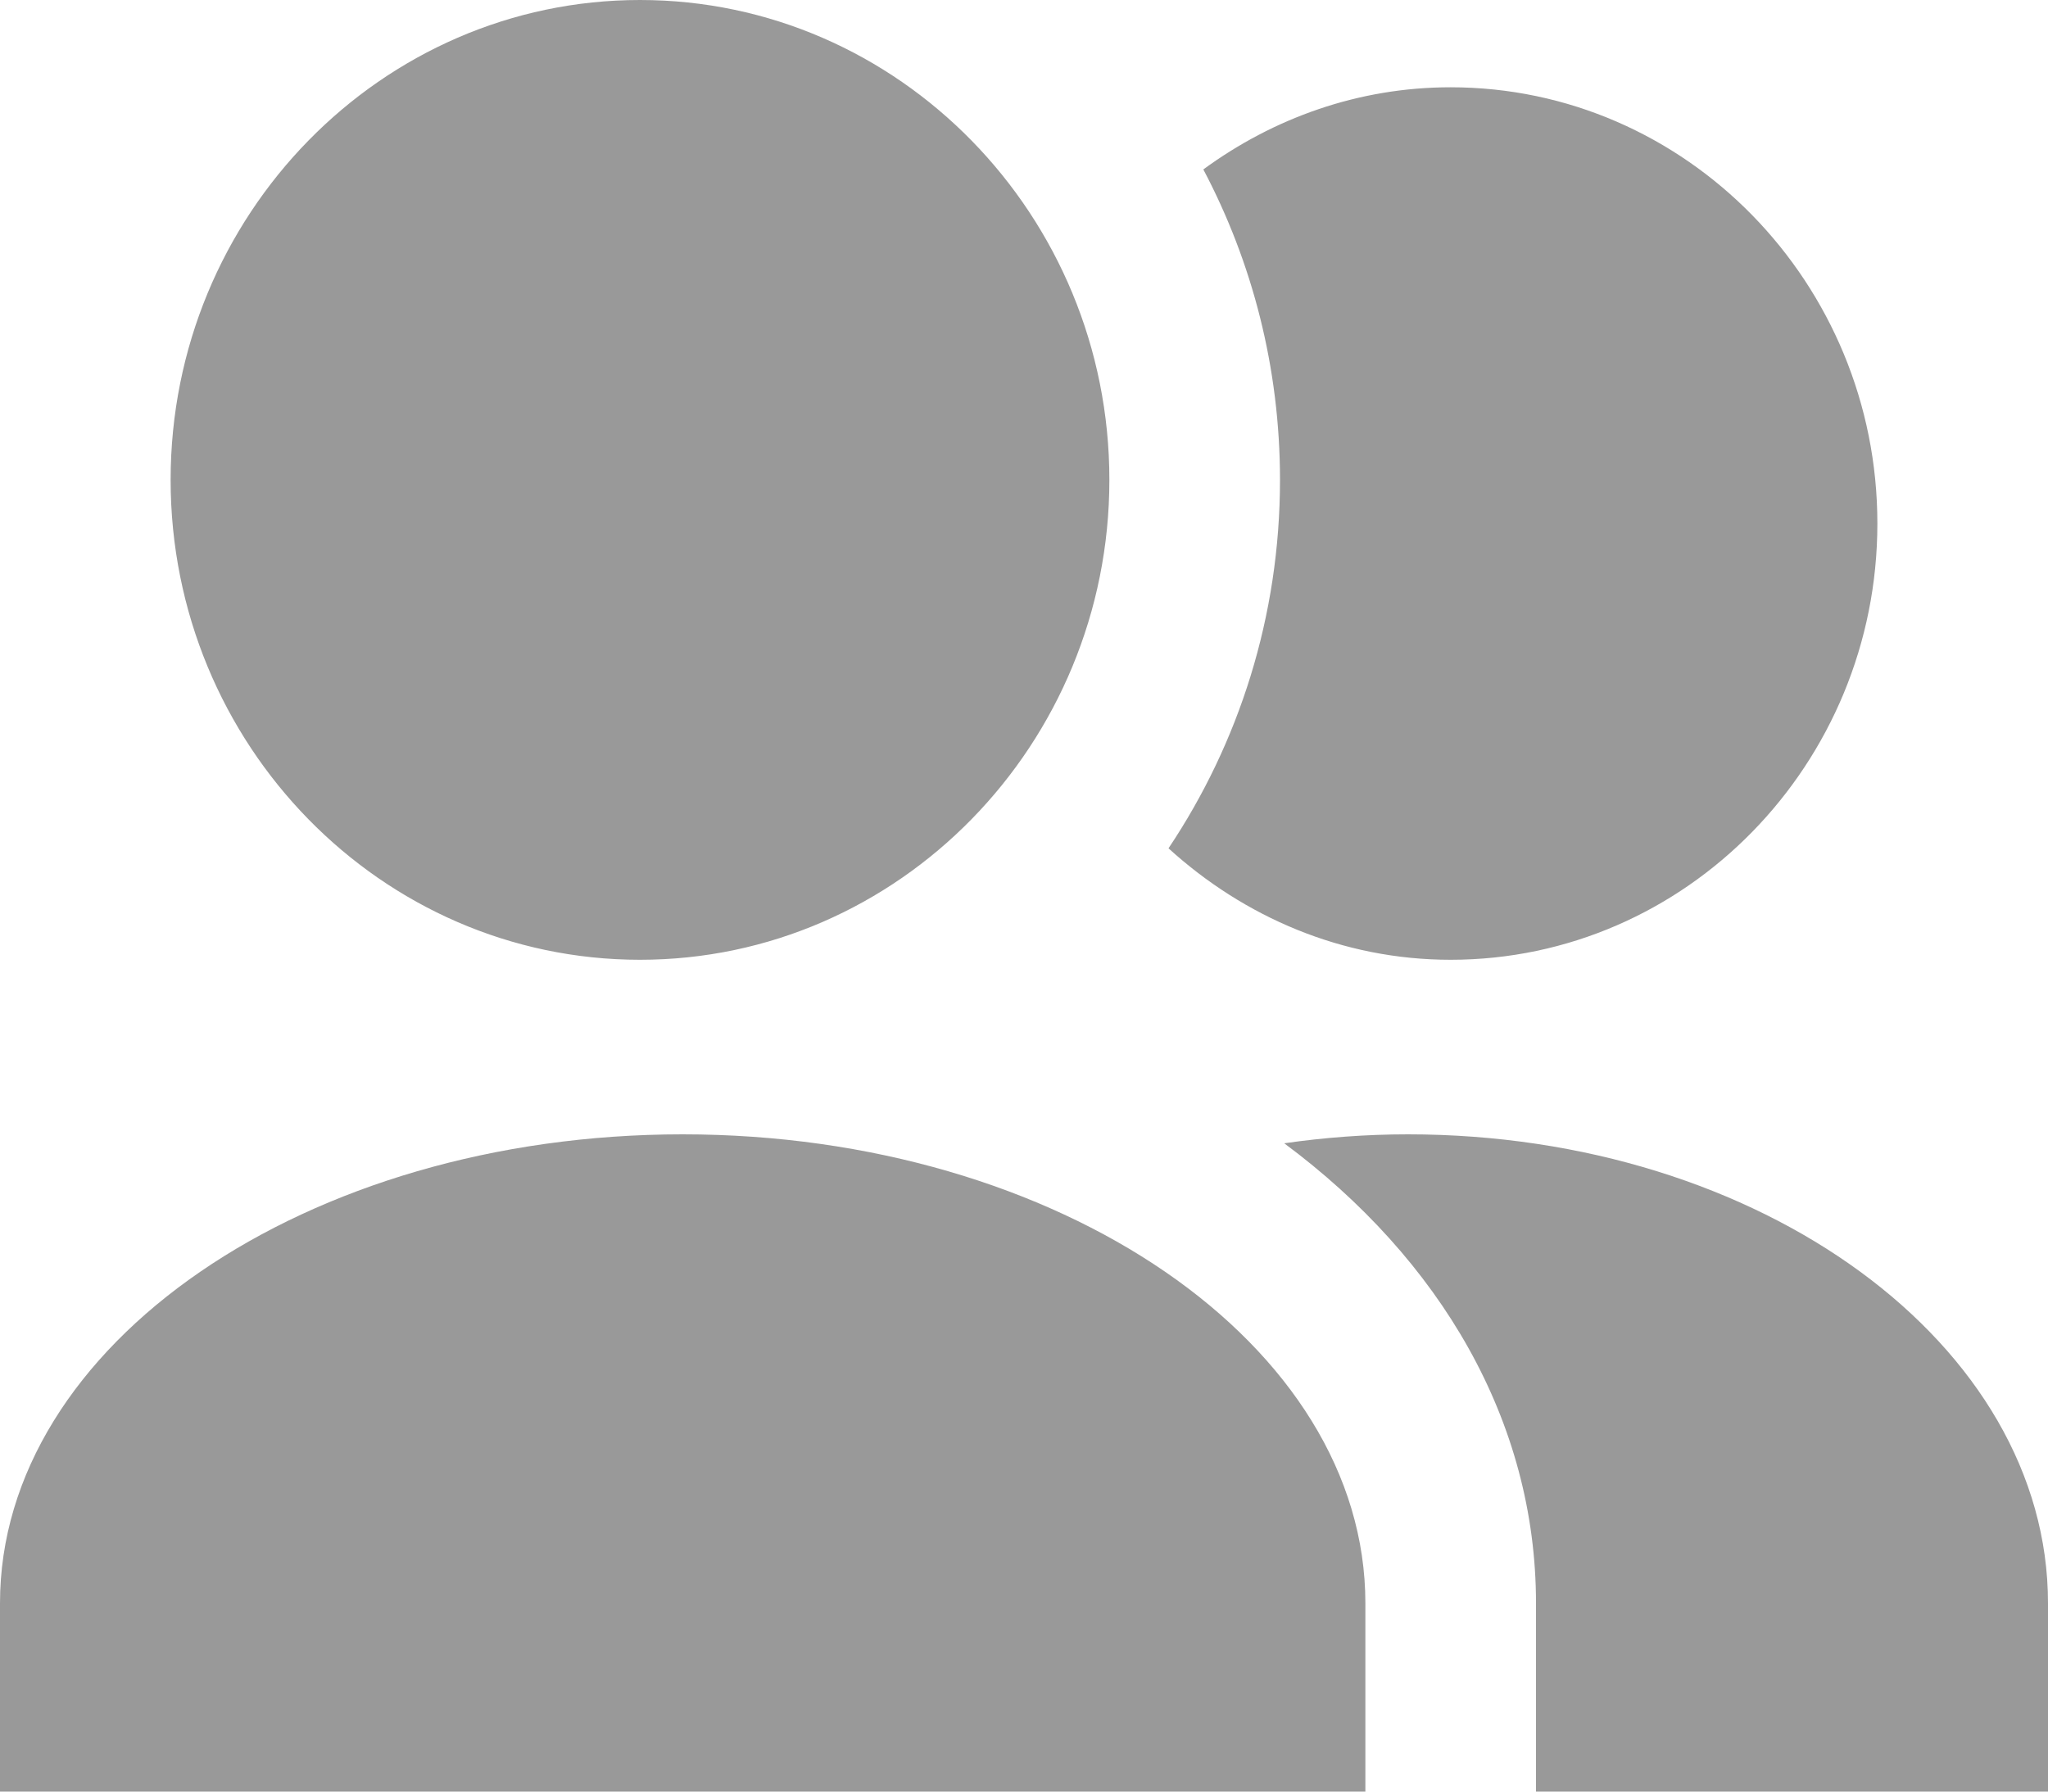 <svg xmlns="http://www.w3.org/2000/svg" fill="#999" viewBox="0 0 16 14" width="16" height="14" class="jss-f66"><g fill-rule="evenodd" stroke="none" stroke-width="1"><g fill-rule="nonzero"><path d="M590,247.5 C592.021,247.5 593.667,245.818 593.667,243.75 C593.667,241.682 592.021,240 590,240 C587.979,240 586.333,241.682 586.333,243.75 C586.333,245.818 587.978,247.5 590,247.5 Z M596.333,247.5 C598.171,247.5 599.667,245.971 599.667,244.091 C599.667,242.211 598.171,240.682 596.333,240.682 C595.611,240.682 594.947,240.924 594.401,241.324 C594.783,242.047 595,242.873 595,243.75 C595,244.817 594.678,245.808 594.129,246.629 C594.718,247.165 595.485,247.5 596.333,247.5 Z M596,248.864 C595.669,248.864 595.346,248.889 595.033,248.934 C596.253,249.84 597,251.105 597,252.528 L597,254 L601,254 L601,252.528 C601,250.507 598.757,248.864 596,248.864 Z M590.333,248.864 C587.393,248.864 585,250.507 585,252.528 L585,254 L595.667,254 L595.667,252.528 C595.667,250.507 593.274,248.864 590.333,248.864 Z" transform="translate(-585 -240)"></path></g></g></svg>